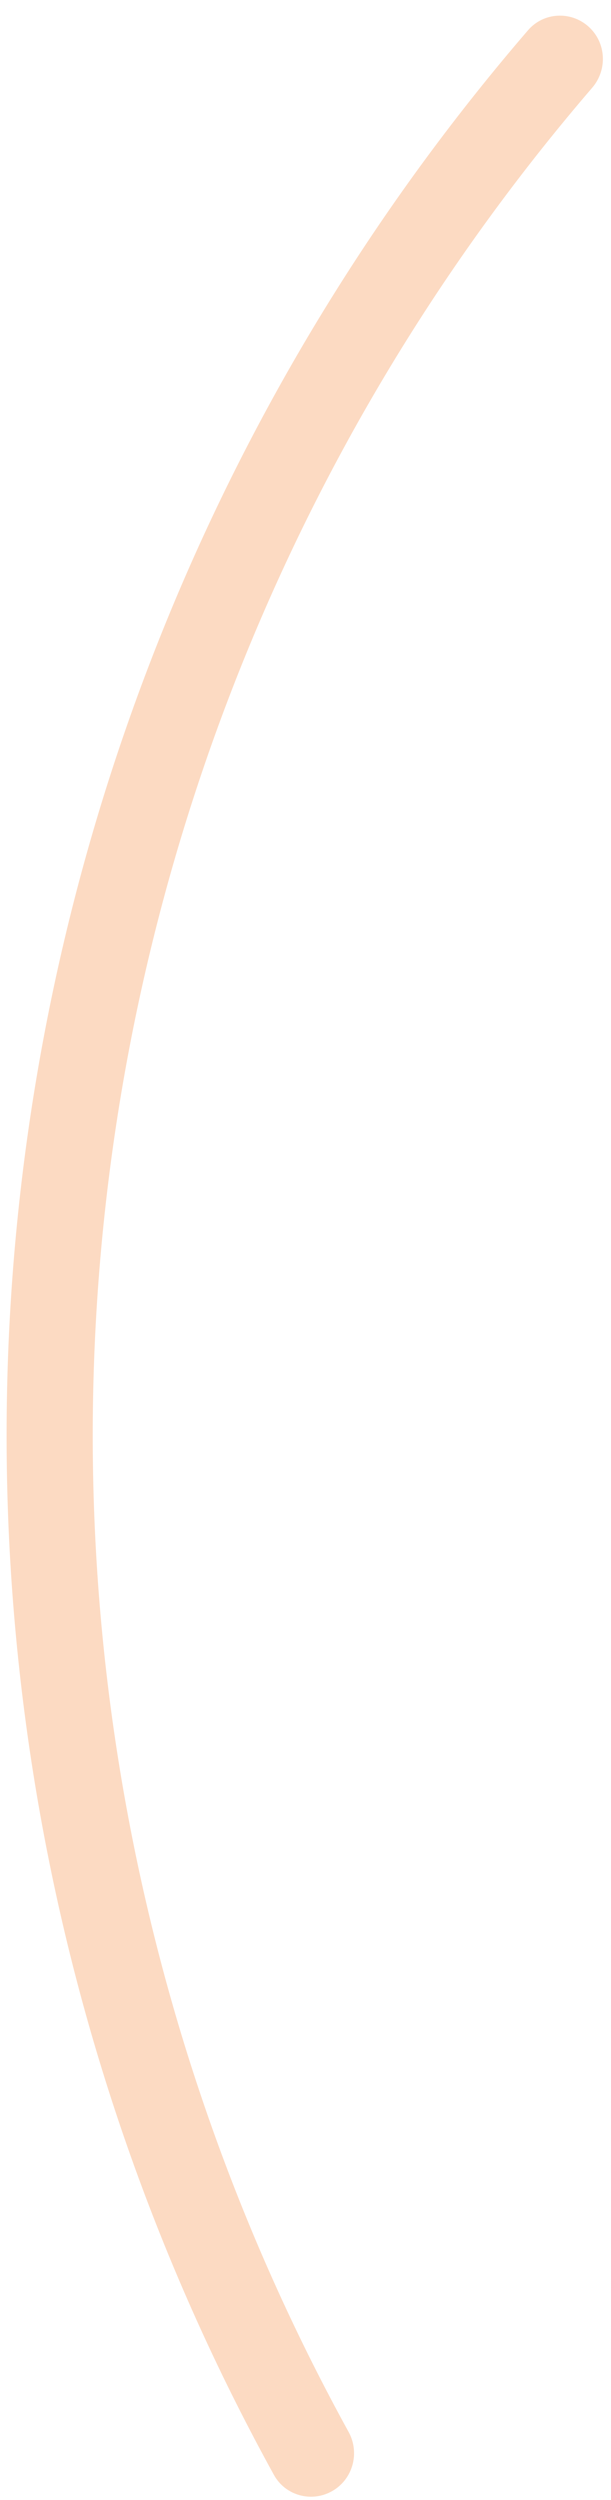<?xml version="1.0" encoding="UTF-8"?> <svg xmlns="http://www.w3.org/2000/svg" width="22" height="90" viewBox="0 0 22 90" fill="none"><path d="M11.969 89.672C11.228 90.1 10.278 89.846 9.864 89.096C2.238 75.255 -0.983 59.402 0.653 43.659C2.29 27.917 8.703 13.065 19.013 1.088C19.572 0.439 20.554 0.387 21.191 0.958C21.829 1.53 21.881 2.509 21.323 3.159C11.449 14.648 5.307 28.888 3.738 43.98C2.17 59.072 5.251 74.271 12.551 87.545C12.964 88.296 12.711 89.243 11.969 89.672Z" fill="#F58432" fill-opacity="0.3"></path></svg> 